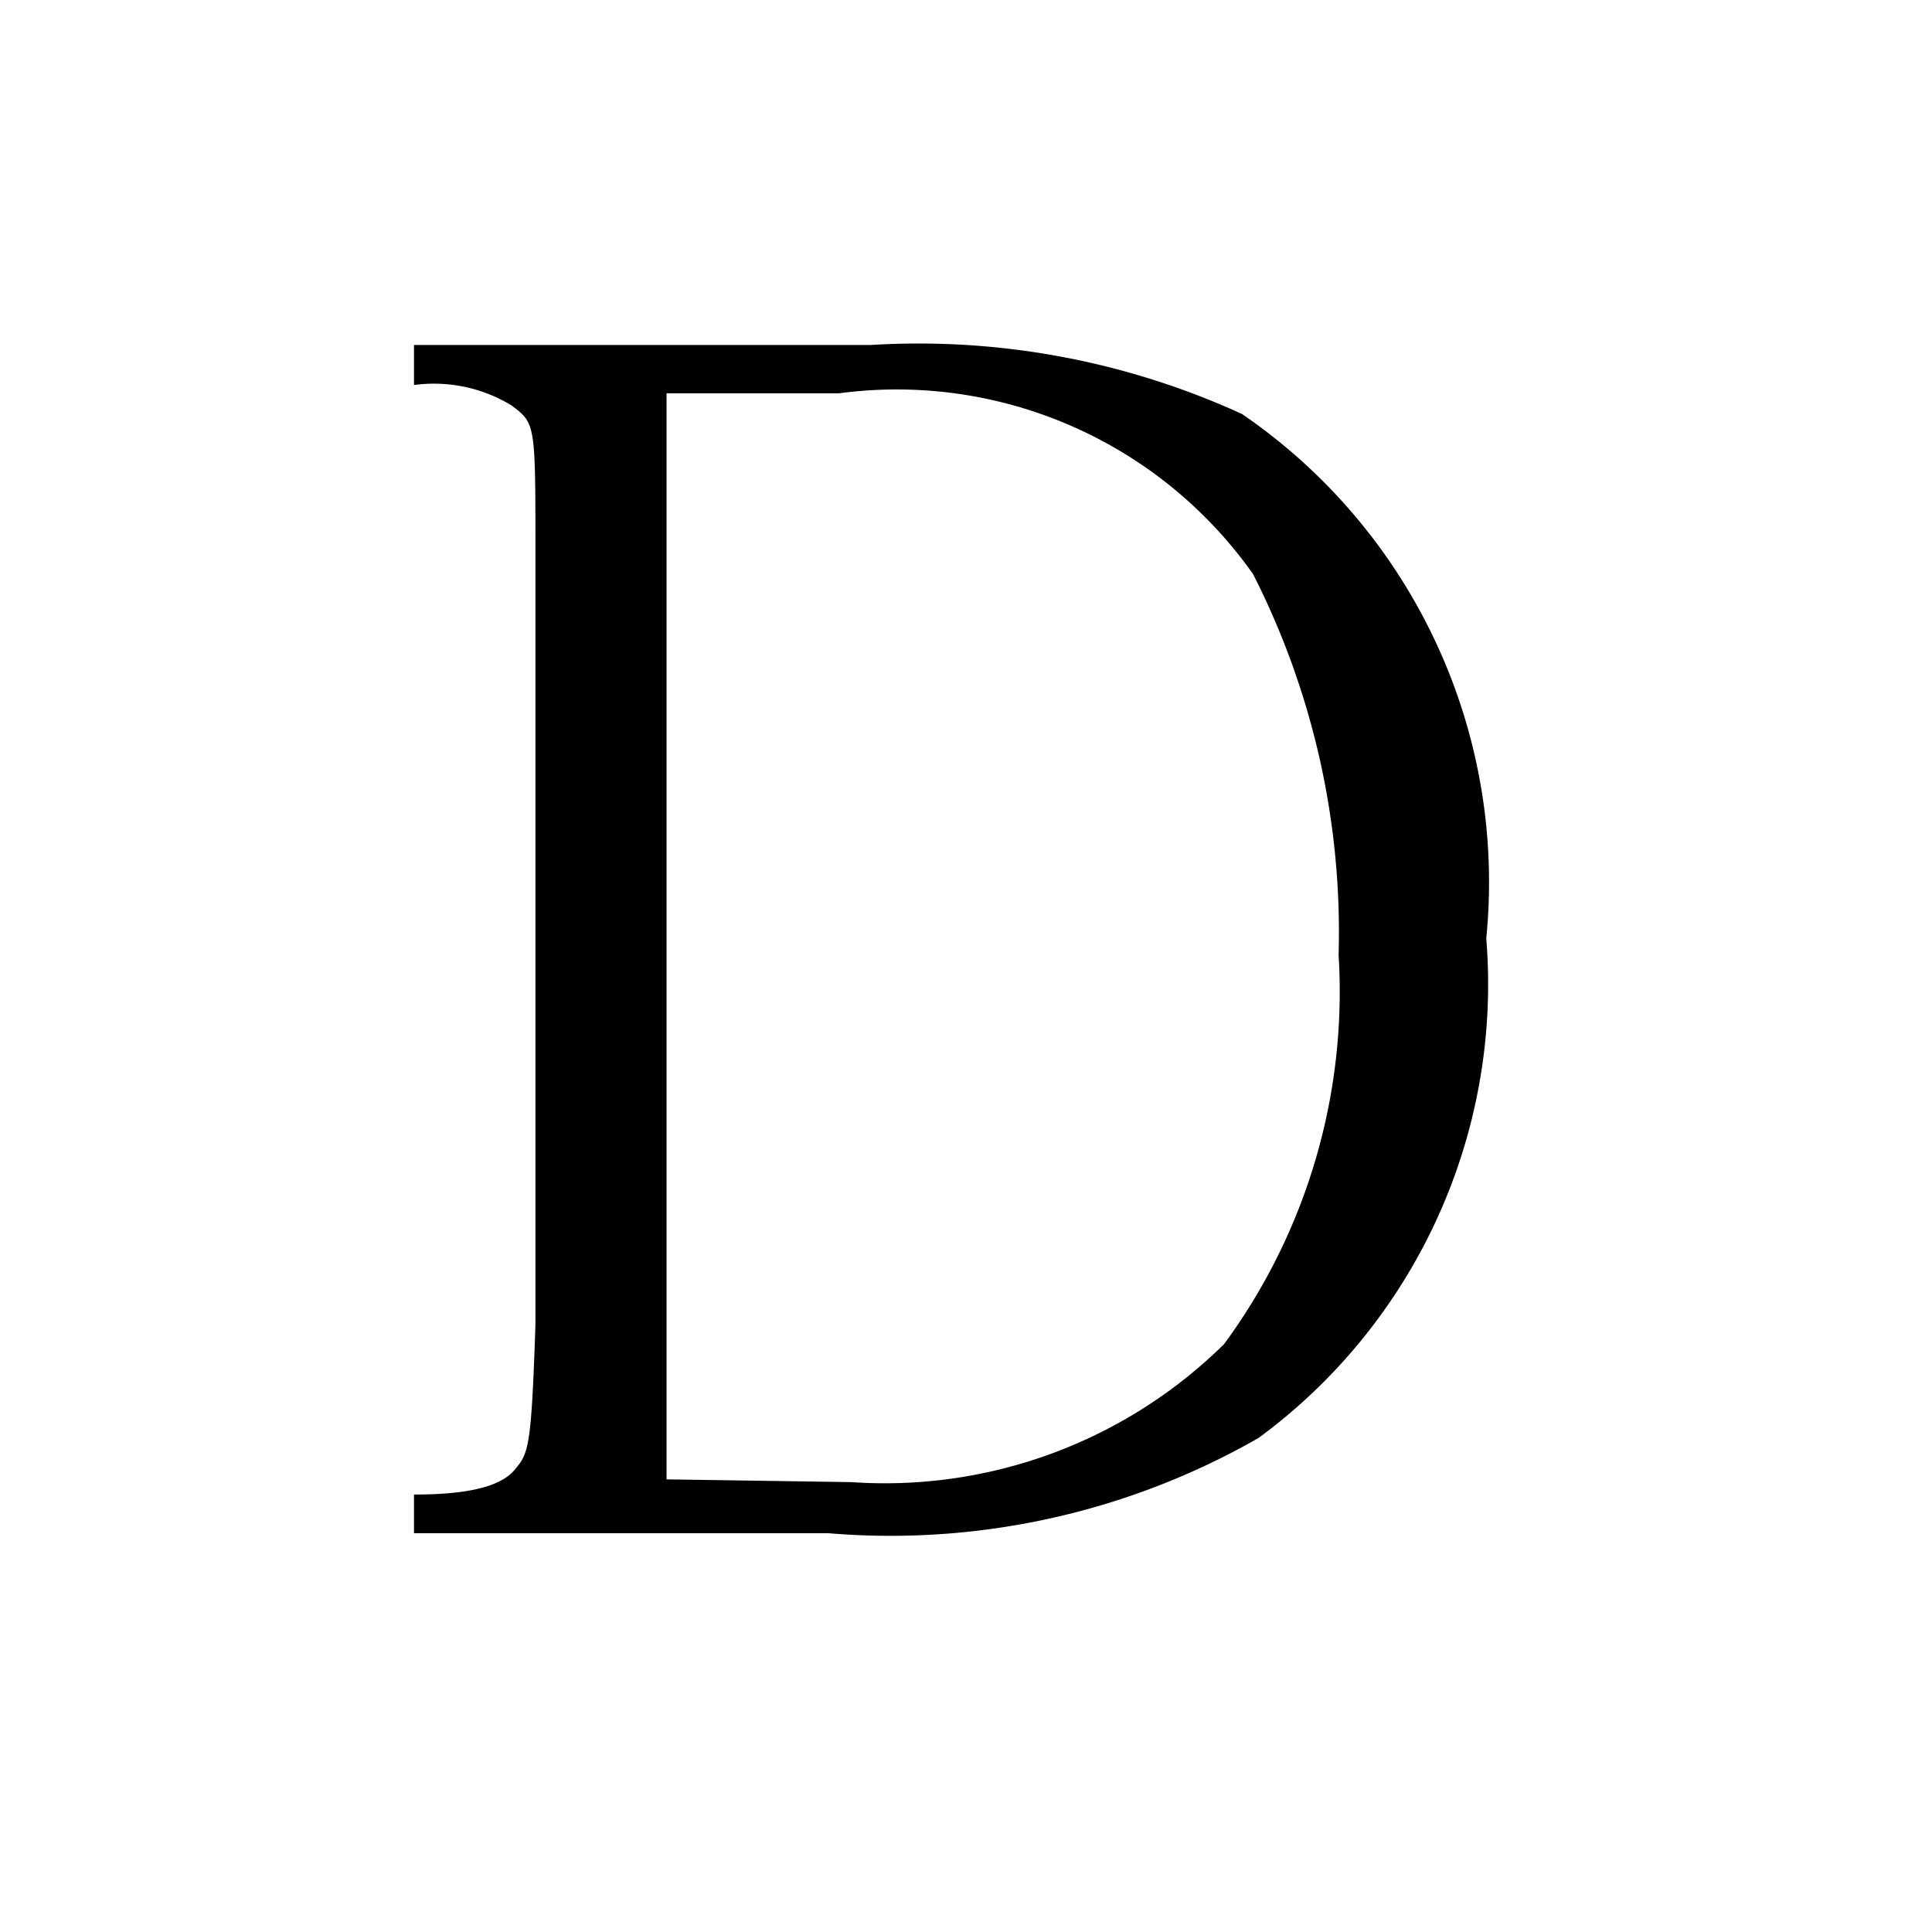 <svg xmlns="http://www.w3.org/2000/svg" viewBox="0 0 14 14"><defs><style>.cls-1{fill:#fff;}</style></defs><g id="レイヤー_2" data-name="レイヤー 2"><g id="レイヤー_1-2" data-name="レイヤー 1"><rect class="cls-1" width="14" height="14"/><path d="M3,10.83c.4,0,.63-.06.73-.18s.12-.15.15-1.05V4c0-.93,0-.93-.17-1.06A1.08,1.08,0,0,0,3,2.79V2.5H6.31A5.63,5.63,0,0,1,9,3,4.11,4.11,0,0,1,10.77,6.8a4.08,4.08,0,0,1-1.65,3.62A5.37,5.37,0,0,1,6,11.11H3Zm3.17-.09a3.5,3.5,0,0,0,2.7-1,4.31,4.31,0,0,0,.83-2.82,5.72,5.72,0,0,0-.62-2.76,3.16,3.16,0,0,0-3-1.31H4.83v7.87Z"/></g></g></svg>